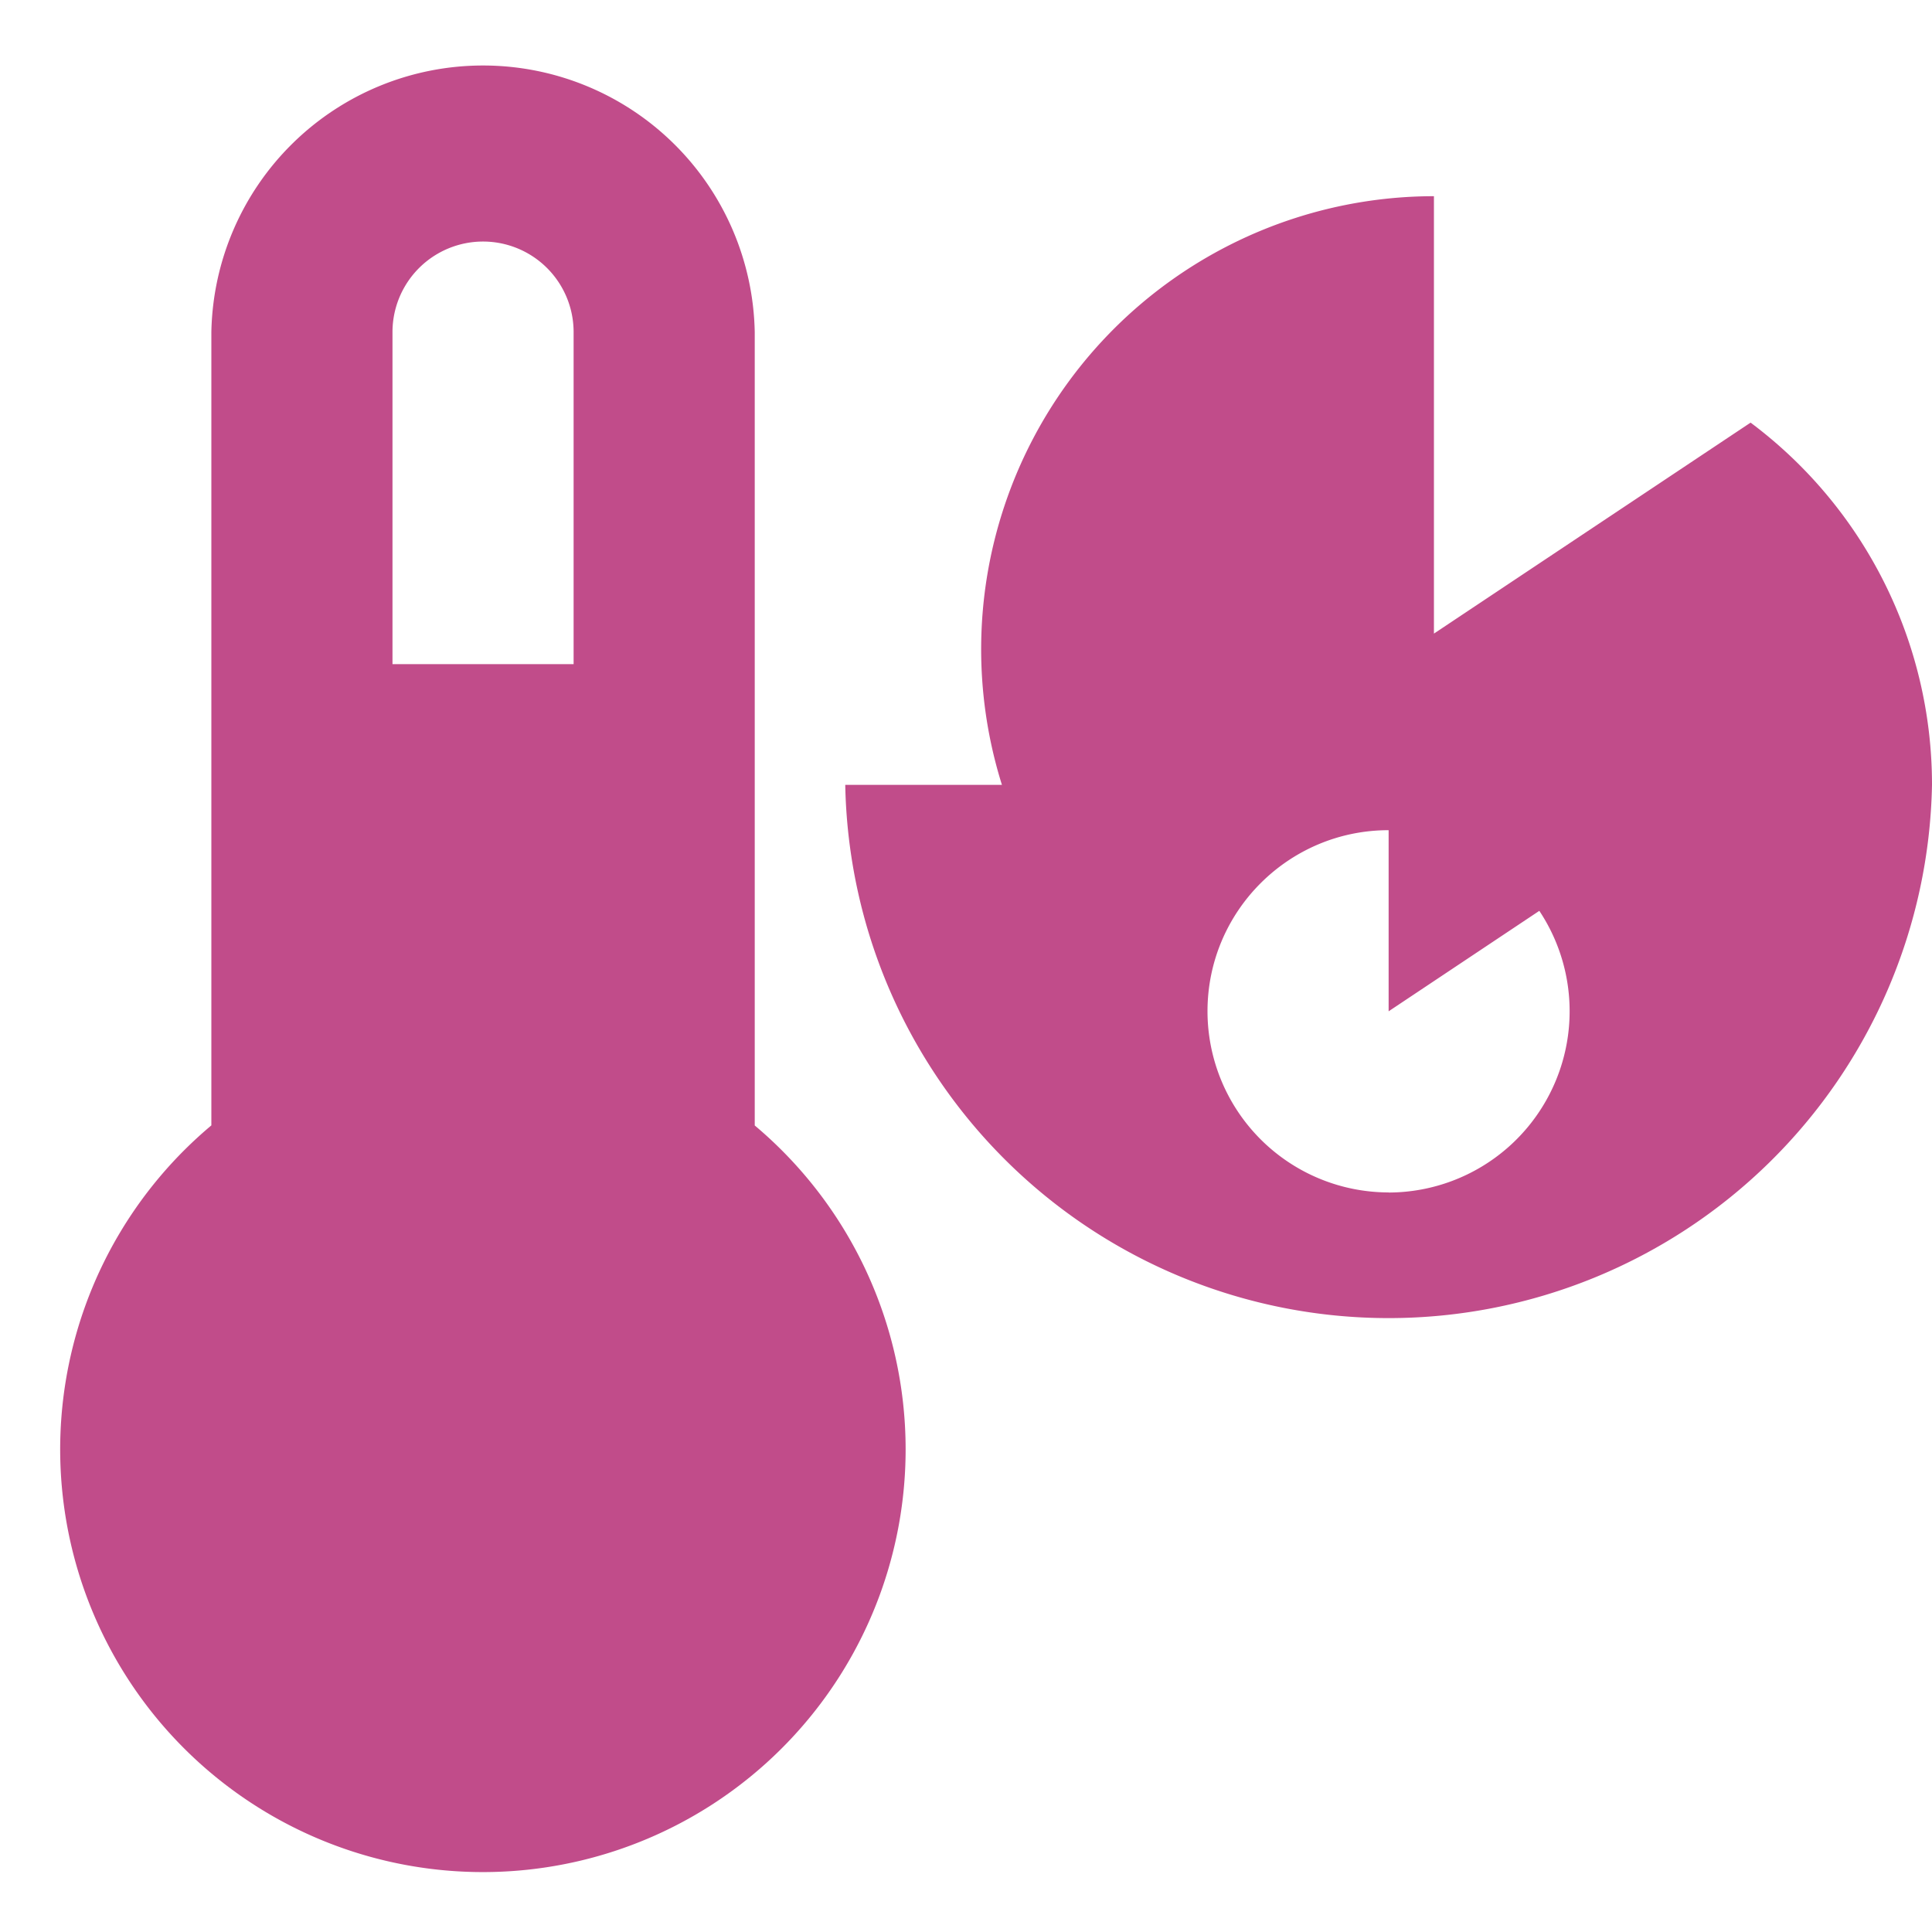 <?xml version="1.0" encoding="utf-8"?>
<svg xmlns="http://www.w3.org/2000/svg" fill="#C14C8A" viewBox="0 0 20 20">
  <g clip-path="url(#clip0_1501_15715)" fill="#C14C8A">
    <path d="m18.122 4.375-3.278 2.184V2.031a4.69 4.69 0 0 0-4.472 6.094H8.75a5.626 5.626 0 0 0 11.25 0 4.68 4.68 0 0 0-1.878-3.75m-3.747 7.969a1.877 1.877 0 0 1-1.875-1.875c0-1.035.84-1.875 1.875-1.875v1.875l1.56-1.04a1.877 1.877 0 0 1-1.56 2.916m-6.562-.694V3.438a2.813 2.813 0 0 0-5.625 0v8.212A4.376 4.376 0 1 0 9.375 15a4.38 4.38 0 0 0-1.563-3.35M5.938 6.875H4.063V3.438a.936.936 0 1 1 1.875 0z" fill="#C14C8A"/>
  </g>
  <defs fill="#C14C8A">
    <clipPath fill="#C14C8A" id="clip0_1501_15715">
      <path d="M0 0h20v20H0z" fill="#C14C8A"/>
    </clipPath>
  </defs>
</svg>